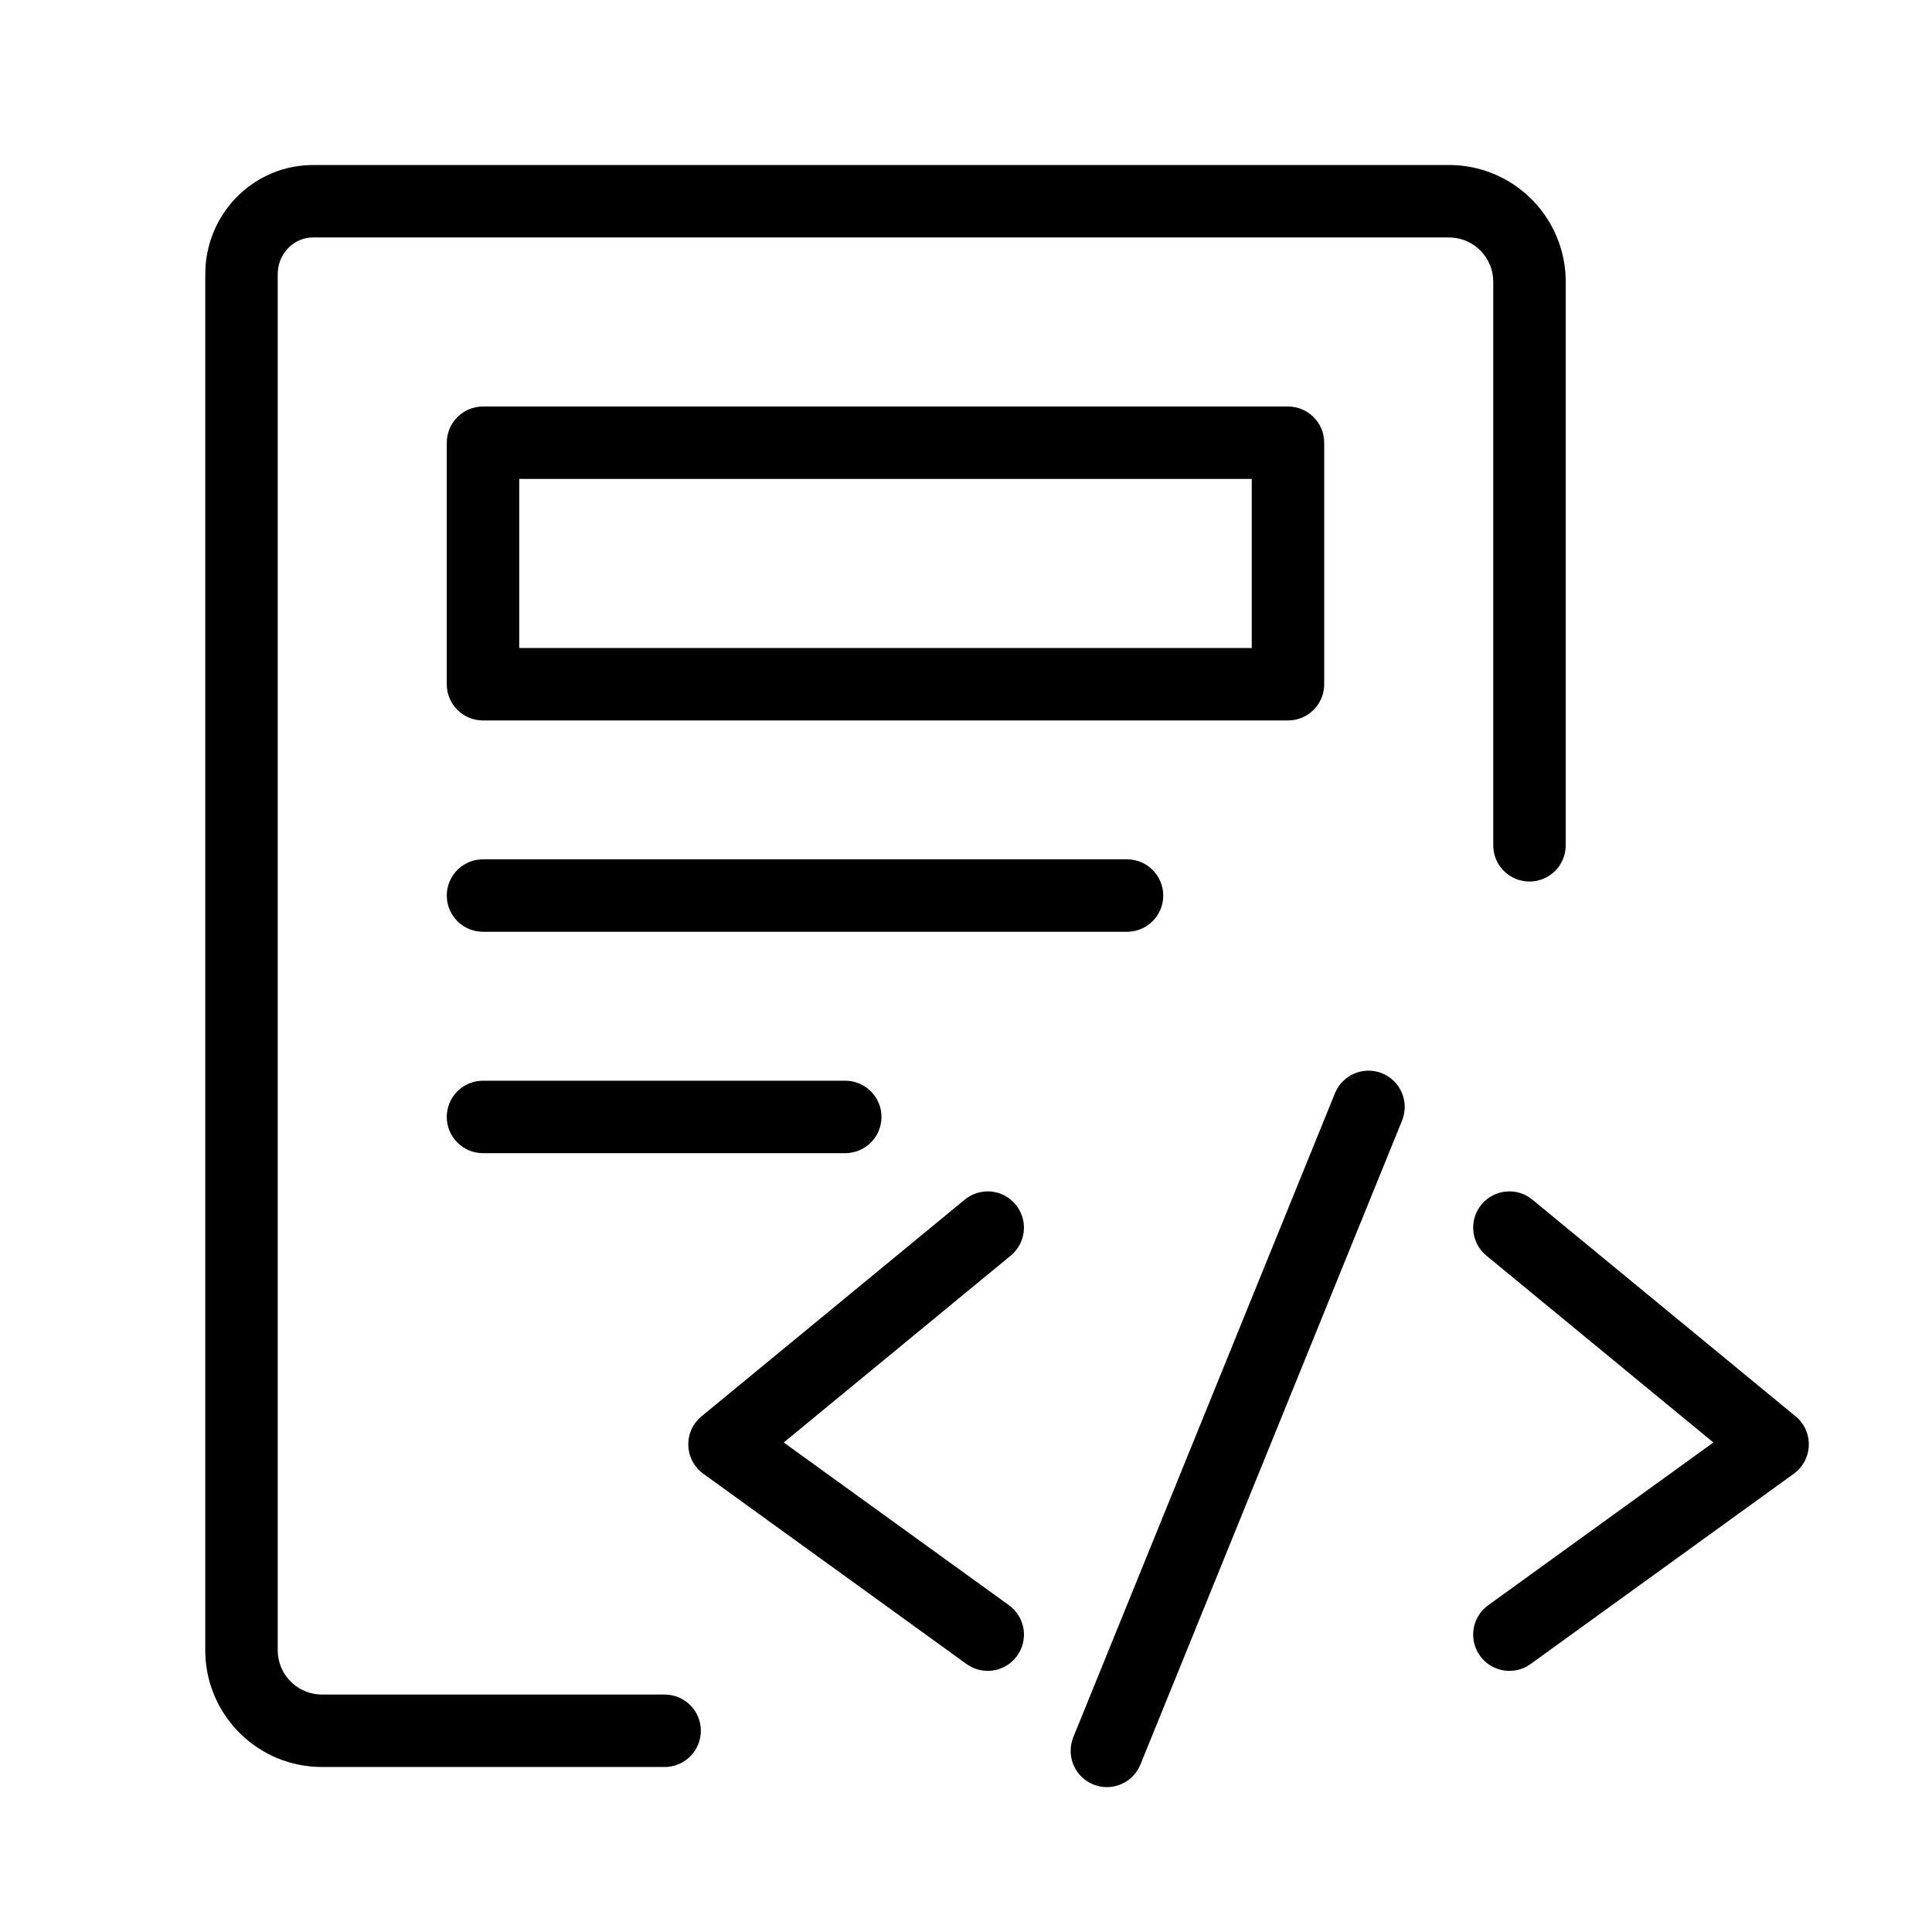 <?xml version="1.0" encoding="UTF-8"?>
<svg width="32px" height="32px" viewBox="0 0 32 32" version="1.1" xmlns="http://www.w3.org/2000/svg" xmlns:xlink="http://www.w3.org/1999/xlink">
    <title>ic_fangan</title>
    <g id="页面-1" stroke="none" stroke-width="1" fill="none" fill-rule="evenodd">
        <g id="ic_fangan">
            <rect id="矩形" x="0" y="0" width="32" height="32"></rect>
            <path d="M22.892,17.777 C23.183,17.896 23.331,18.216 23.24,18.51 L23.223,18.559 L18.889,29.226 C18.764,29.533 18.415,29.681 18.108,29.556 C17.817,29.438 17.669,29.117 17.76,28.823 L17.777,28.774 L22.111,18.108 C22.236,17.801 22.585,17.653 22.892,17.777 Z M24,2.733 C25.043,2.733 25.893,3.559 25.932,4.593 L25.933,4.667 L25.933,14.001 C25.933,14.333 25.665,14.601 25.333,14.601 C25.019,14.601 24.76,14.359 24.735,14.051 L24.733,14.001 L24.733,4.667 C24.733,4.279 24.433,3.962 24.052,3.935 L24,3.933 L5.185,3.933 C4.88,3.933 4.627,4.176 4.602,4.49 L4.6,4.54 L4.6,27.333 C4.6,27.721 4.9,28.038 5.281,28.065 L5.333,28.067 L11.008,28.067 C11.34,28.067 11.608,28.335 11.608,28.667 C11.608,28.981 11.366,29.24 11.058,29.265 L11.008,29.267 L5.333,29.267 C4.29,29.267 3.44,28.441 3.401,27.407 L3.4,27.333 L3.4,4.54 C3.4,3.569 4.158,2.773 5.113,2.735 L5.185,2.733 L24,2.733 Z M24.537,19.952 C24.747,19.696 25.126,19.659 25.381,19.87 L29.741,23.459 L29.779,23.493 C30.043,23.749 30.016,24.188 29.712,24.409 L25.352,27.561 L25.306,27.591 C25.042,27.748 24.697,27.68 24.514,27.426 L24.484,27.38 C24.327,27.116 24.395,26.772 24.649,26.588 L28.379,23.892 L24.619,20.797 L24.578,20.76 C24.36,20.544 24.338,20.194 24.537,19.952 Z M16.823,19.952 C17.022,20.194 17,20.544 16.782,20.76 L16.741,20.797 L12.981,23.892 L16.712,26.588 C16.965,26.772 17.033,27.116 16.876,27.38 L16.846,27.426 C16.663,27.68 16.318,27.748 16.054,27.591 L16.008,27.561 L11.648,24.409 C11.344,24.188 11.317,23.749 11.581,23.493 L11.619,23.459 L15.979,19.87 C16.235,19.659 16.613,19.696 16.823,19.952 Z M14,17.9 C14.331,17.9 14.6,18.169 14.6,18.5 C14.6,18.815 14.358,19.073 14.049,19.098 L14,19.1 L8,19.1 C7.669,19.1 7.4,18.831 7.4,18.5 C7.4,18.185 7.642,17.927 7.951,17.902 L8,17.9 L14,17.9 Z M18.667,14.233 C18.998,14.233 19.267,14.502 19.267,14.833 C19.267,15.148 19.024,15.406 18.716,15.431 L18.667,15.433 L8,15.433 C7.669,15.433 7.4,15.165 7.4,14.833 C7.4,14.519 7.642,14.26 7.951,14.235 L8,14.233 L18.667,14.233 Z M21.333,6.733 C21.665,6.733 21.933,7.002 21.933,7.333 L21.933,11.333 C21.933,11.665 21.665,11.933 21.333,11.933 L8,11.933 C7.669,11.933 7.4,11.665 7.4,11.333 L7.4,7.333 C7.4,7.002 7.669,6.733 8,6.733 Z M20.733,7.933 L8.6,7.933 L8.6,10.733 L20.733,10.733 L20.733,7.933 Z" id="形状结合" fill="#000000" fill-rule="nonzero"></path>
        </g>
    </g>
</svg>